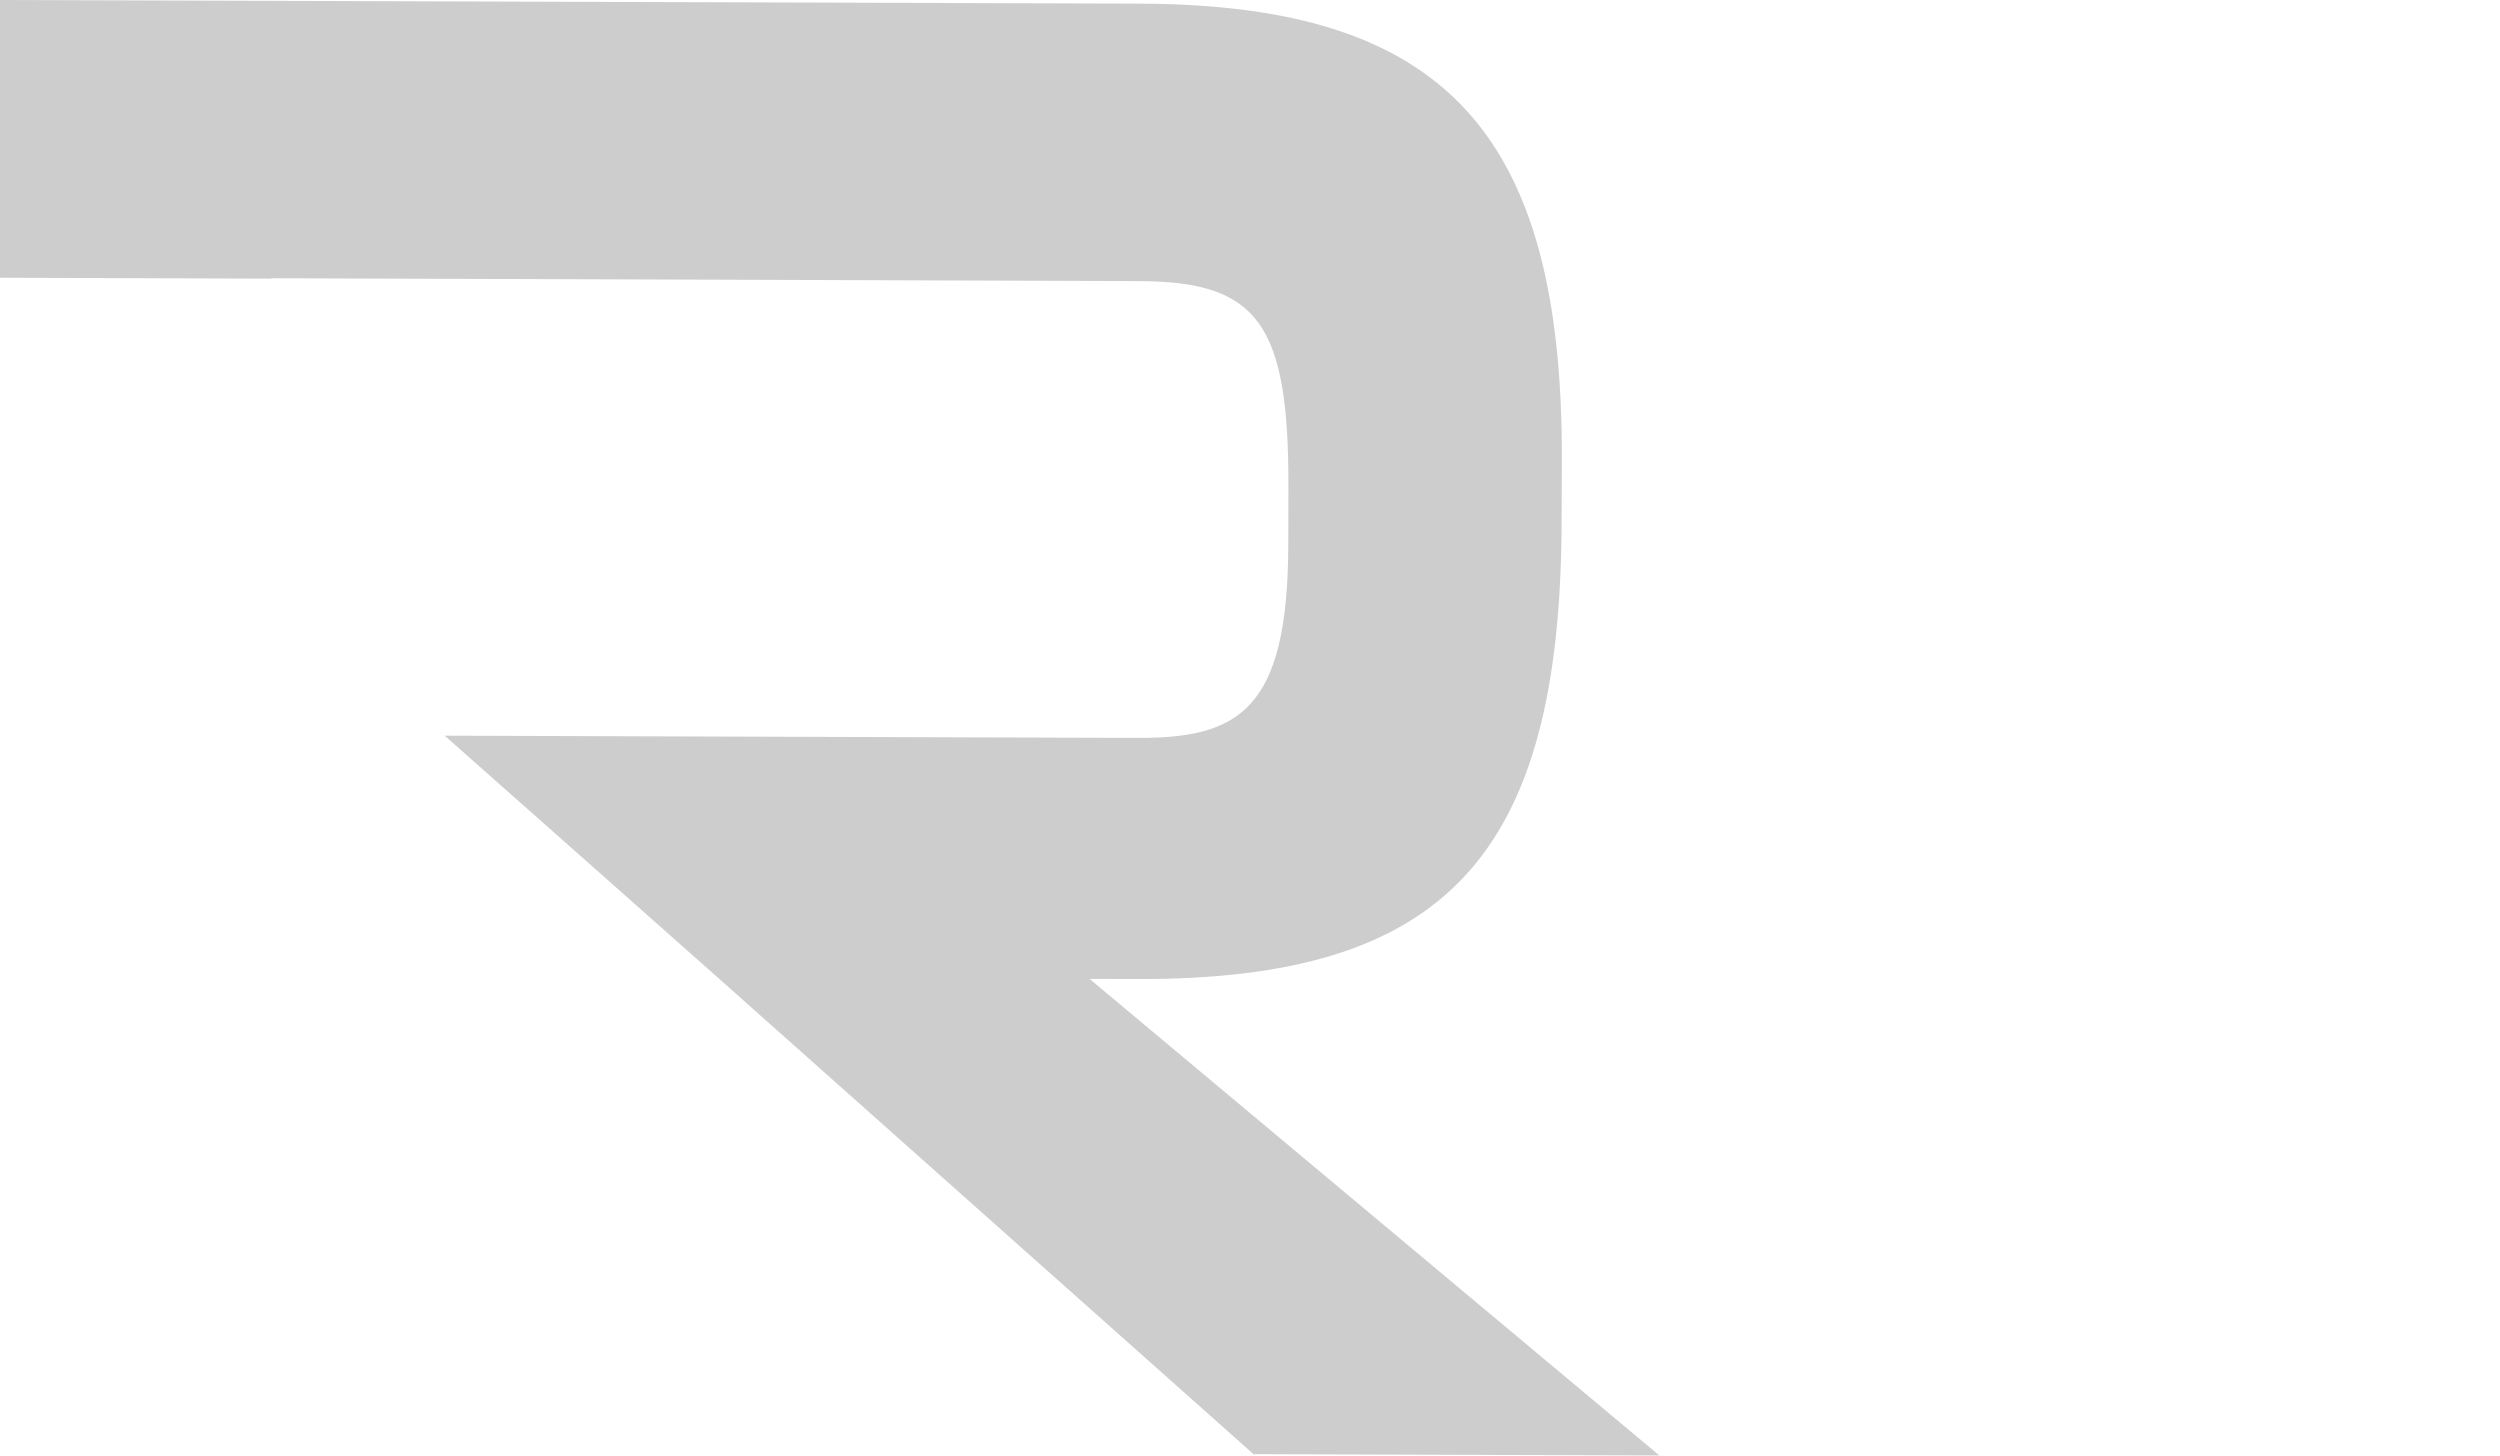 <?xml version="1.0" encoding="UTF-8"?>
<!-- Generator: Adobe Illustrator 27.6.1, SVG Export Plug-In . SVG Version: 6.00 Build 0)  -->
<svg xmlns="http://www.w3.org/2000/svg" xmlns:xlink="http://www.w3.org/1999/xlink" version="1.1" id="Calque_1" x="0px" y="0px" viewBox="0 0 1920 1117.9" style="enable-background:new 0 0 1920 1117.9;" xml:space="preserve">
<style type="text/css">
	.st0{opacity:0.197;fill:#010202;enable-background:new    ;}
</style>
<path id="Tracé_20820" class="st0" d="M551.4,750.9l411.3,365.9l311.7,1l-437.6-366l36.2,0.1c237,0.8,325.4-94.2,326.3-350.3  l0.2-47.9c0.8-251.8-90-350.1-324-350.9L-2.6,0l-0.7,213.3l211.5,0.7v-0.3l666.7,2.2c91.5,0.3,115,32.9,114.6,158.8l-0.1,44.8  C988.9,545,951.7,567,873.7,566.7L341.5,565C341.5,565,549.9,749.4,551.4,750.9"></path>
</svg>
